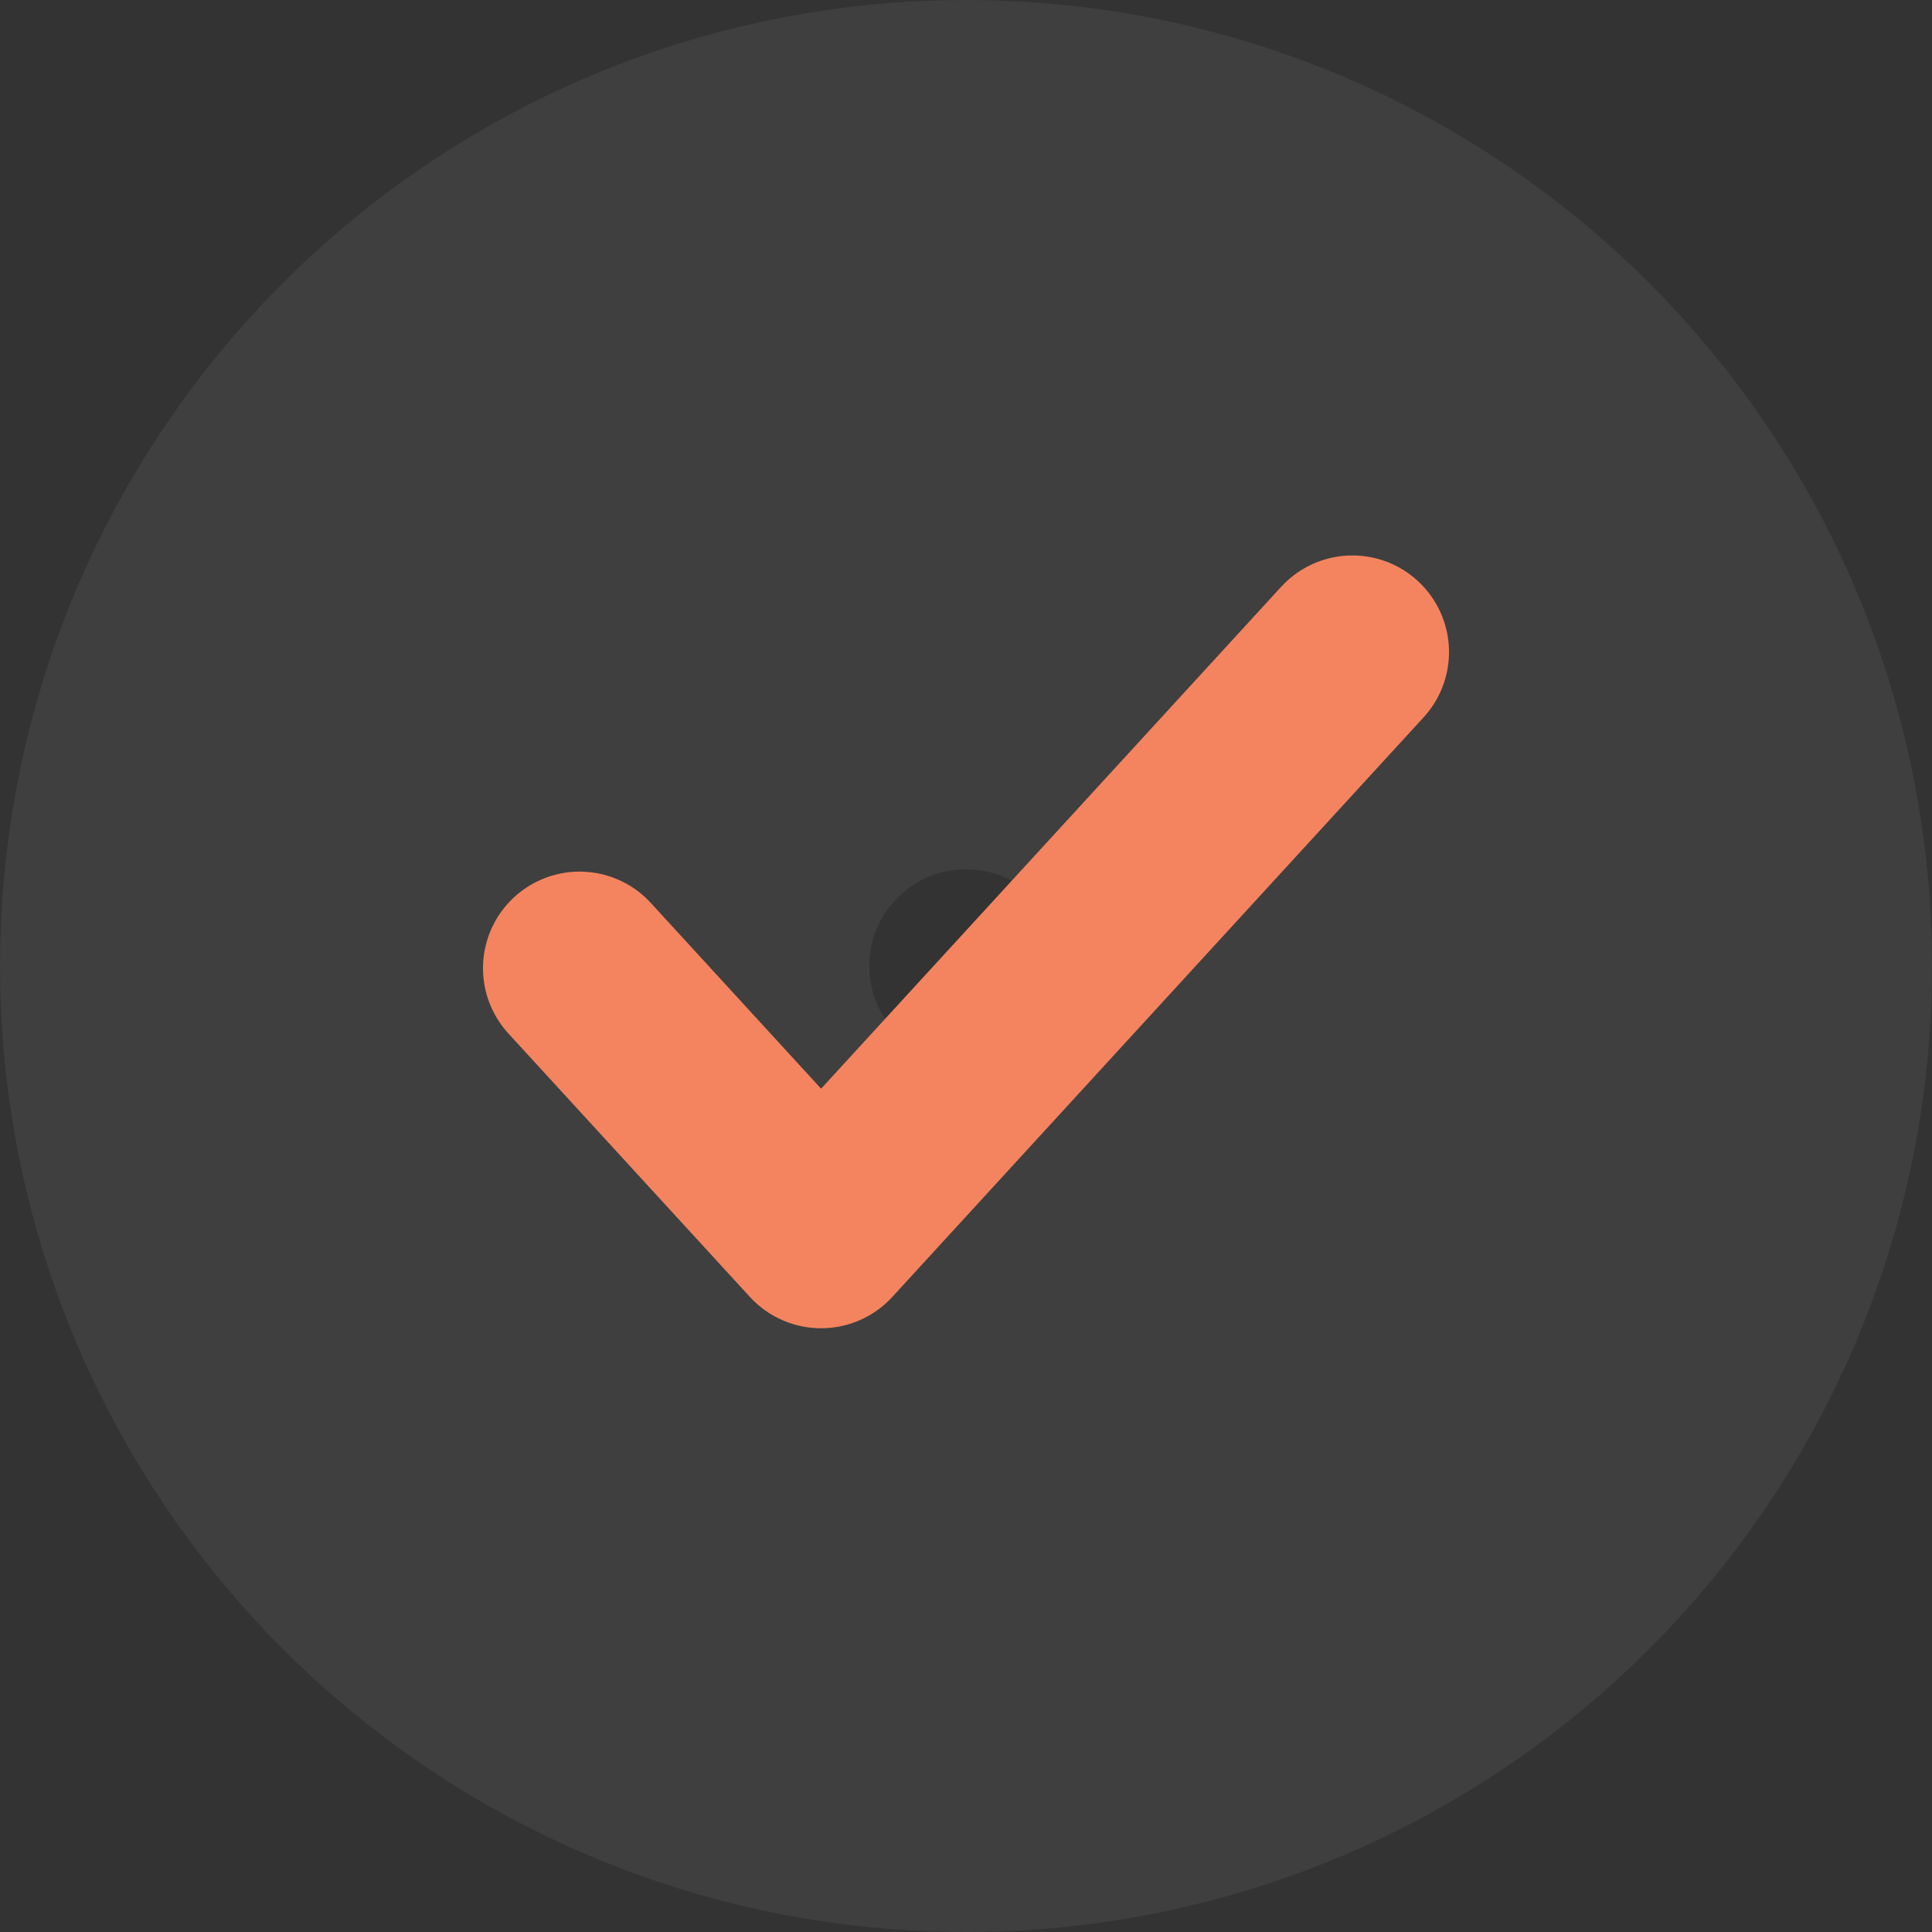 <svg width="20" height="20" viewBox="0 0 20 20" fill="none" xmlns="http://www.w3.org/2000/svg">
<rect x="0" y="0" width="20" height="20" fill="#333333" stroke="none"/>
<path d="M15.5 10C15.5 13.038 13.038 15.5 10 15.5C6.962 15.5 4.5 13.038 4.5 10C4.5 6.962 6.962 4.5 10 4.5C13.038 4.5 15.5 6.962 15.5 10Z" stroke="white" stroke-opacity="0.06" stroke-width="9" stroke-linecap="round" stroke-linejoin="round"/>
<path d="M14 6.75L8.5 12.75L6 10.023" stroke="#F4845F" stroke-width="2" stroke-linecap="round" stroke-linejoin="round"/>
</svg>
